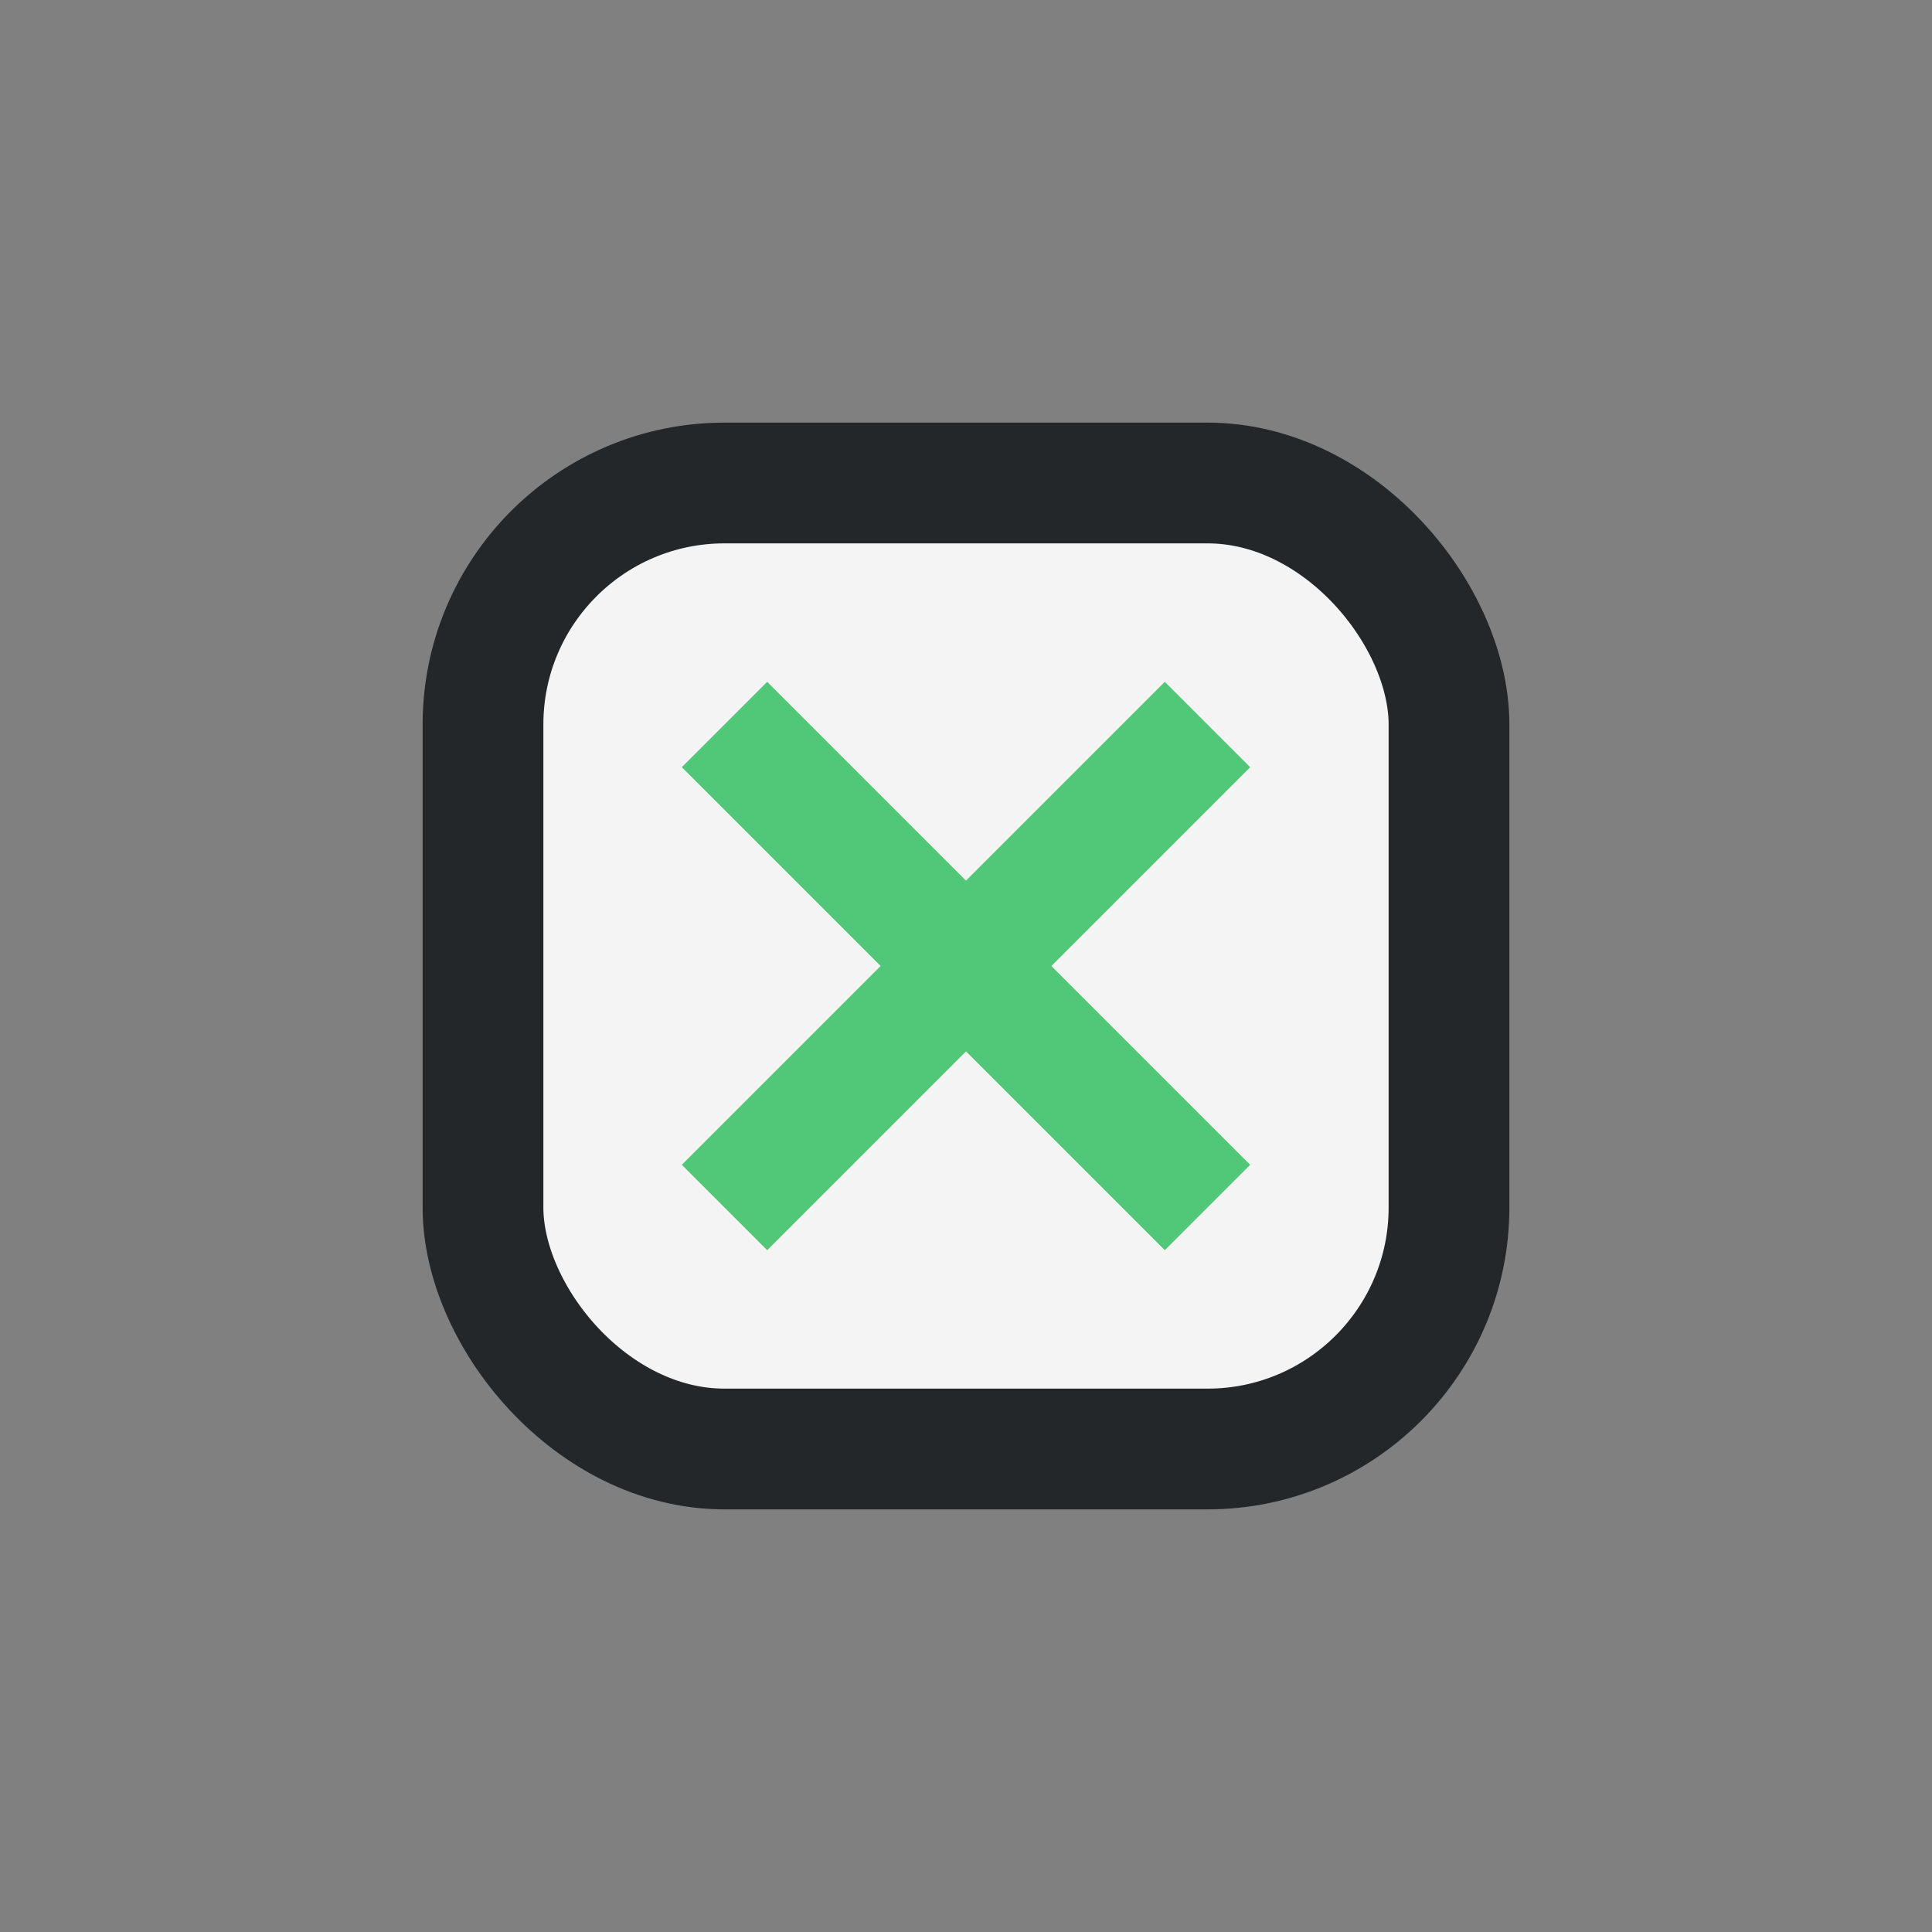 <?xml version="1.0" encoding="UTF-8"?>
<svg xmlns="http://www.w3.org/2000/svg" width="32" height="32" viewBox="0 0 32 32"><rect x="0" y="0" width="32" height="32" fill="#808080" stroke="none"/><rect x="8" y="8" width="16" height="16" rx="4" fill="#F4F4F4" stroke="#23272A" stroke-width="2"/><path d="M12 12l8 8M20 12l-8 8" stroke="#50C878" stroke-width="2"/></svg>